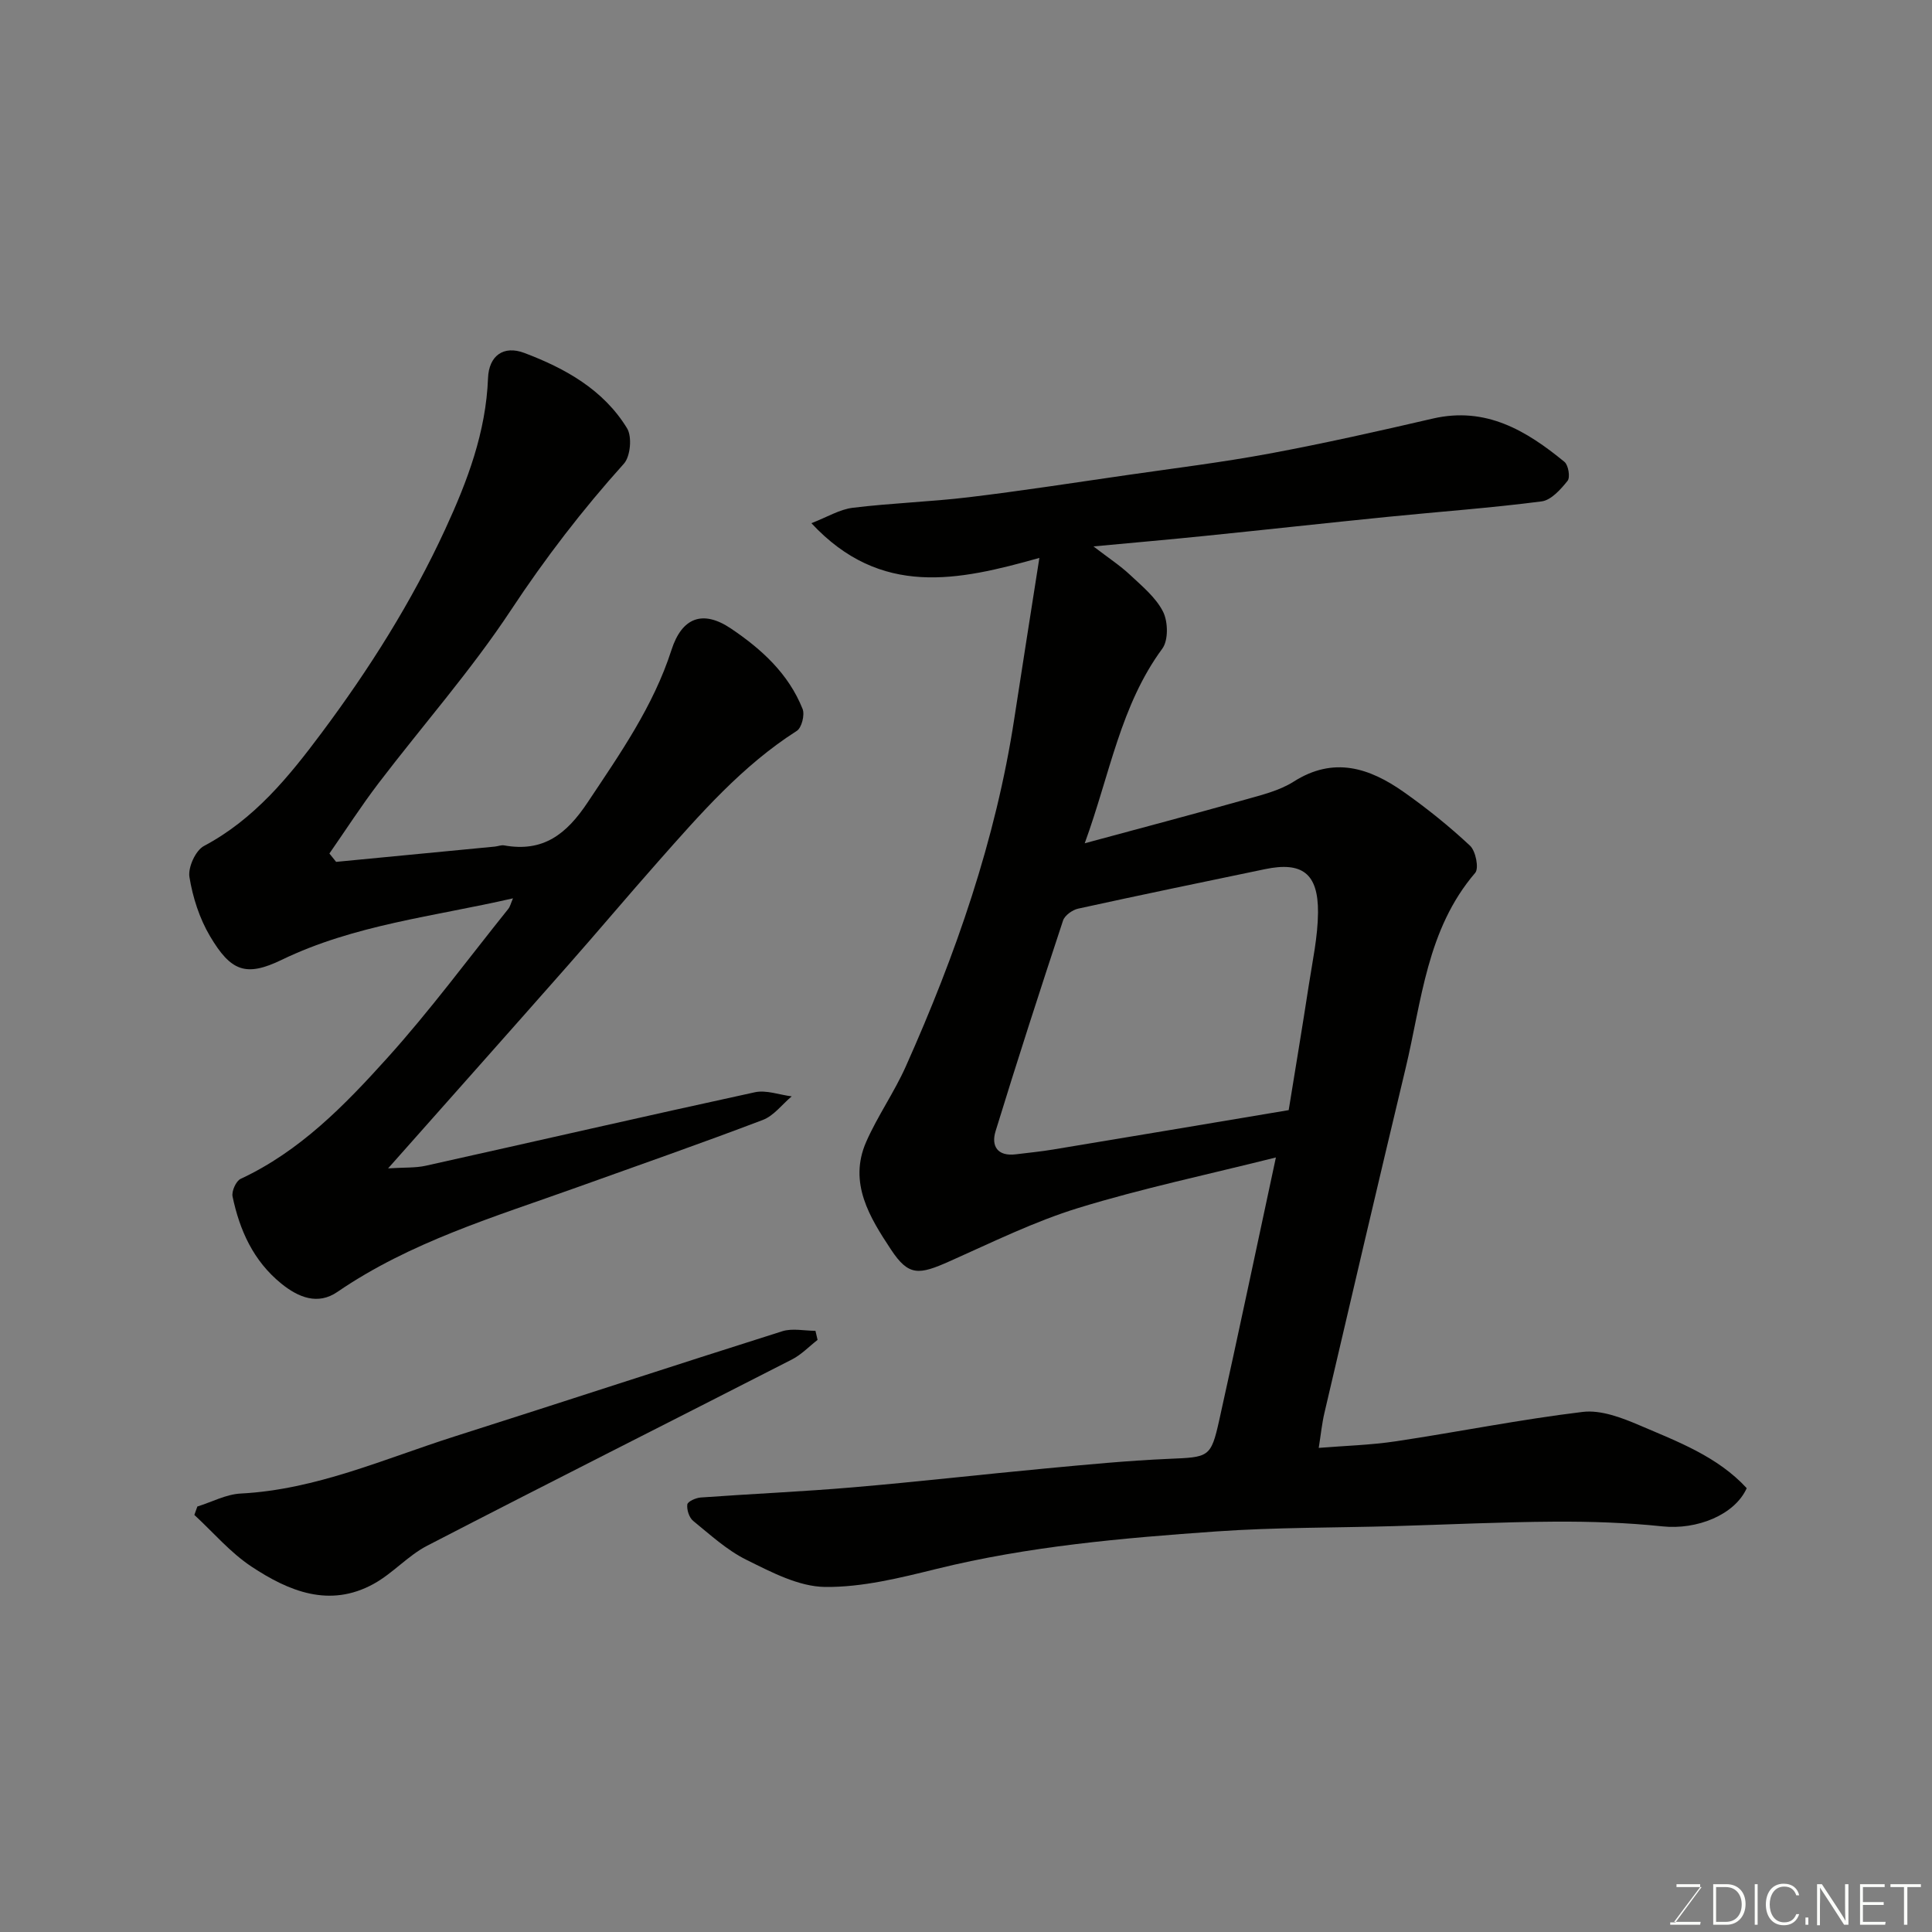 <svg enable-background="new 0 0 400 400" viewBox="0 0 400 400" xmlns="http://www.w3.org/2000/svg"><rect x="0" y="0" width="400" height="400" fill="#808080" stroke="none"/><path d="m264.16 239.64c-14.2 3.56-27.72 6.41-40.88 10.45-9.14 2.81-17.84 7.11-26.62 11.02-6.41 2.86-8.52 3.16-12.19-2.4-4.35-6.59-8.87-13.78-5.14-22.29 2.36-5.37 5.81-10.26 8.2-15.61 10.33-23.12 18.63-46.9 22.47-72.05 1.64-10.75 3.36-21.5 5.19-33.25-16.78 4.72-32.84 8.25-47.2-7.19 3.27-1.26 5.84-2.86 8.57-3.19 7.99-.98 16.07-1.23 24.07-2.19 10.87-1.31 21.7-2.99 32.55-4.56 9.87-1.43 19.78-2.64 29.57-4.46 11.36-2.11 22.64-4.65 33.9-7.26 10.98-2.54 19.37 2.49 27.26 8.97.81.67 1.22 3.2.64 3.92-1.42 1.77-3.4 4.01-5.39 4.26-10.58 1.37-21.24 2.13-31.86 3.2-12.57 1.26-25.13 2.65-37.7 3.93-7.31.75-14.64 1.39-23.21 2.19 3.13 2.4 5.53 3.97 7.6 5.91 2.49 2.34 5.33 4.67 6.81 7.61 1.04 2.07 1.12 5.91-.16 7.65-8.66 11.76-10.82 25.93-16.06 40.29 11.71-3.17 22.48-6.01 33.2-9.03 3.43-.97 7.09-1.85 10.04-3.72 8.33-5.31 15.73-2.85 22.82 2.14 4.81 3.39 9.43 7.11 13.72 11.12 1.17 1.1 1.88 4.67 1.06 5.62-10.04 11.71-11.06 26.53-14.42 40.52-5.69 23.74-11.23 47.51-16.79 71.28-.52 2.21-.74 4.48-1.18 7.25 5.41-.44 10.75-.58 16-1.37 12.9-1.94 25.72-4.52 38.66-6.08 3.76-.45 8.06 1.19 11.73 2.76 7.93 3.4 16.17 6.46 22.22 13.03-2.5 5.56-10.34 8.66-17.44 7.91-7.4-.78-14.89-1.02-22.34-.98-11.1.07-22.2.61-33.29.93-12.26.35-24.56.24-36.79 1.1-19.43 1.37-38.84 3.06-57.86 7.75-7.58 1.87-15.42 3.83-23.11 3.74-5.47-.07-11.12-3.07-16.26-5.61-4.03-1.99-7.5-5.19-11.04-8.07-.83-.68-1.35-2.31-1.21-3.4.08-.61 1.77-1.37 2.78-1.44 10.52-.76 21.07-1.21 31.58-2.11 13.25-1.13 26.47-2.65 39.71-3.89 8.52-.8 17.05-1.63 25.6-2 8.3-.36 8.73-.23 10.46-8.01 3.95-17.74 7.68-35.55 11.73-54.39zm2.65-9.8c1.43-8.83 2.85-17.33 4.16-25.86.77-5 1.87-10.03 1.91-15.05.06-8.11-3.29-10.58-10.98-8.98-12.9 2.68-25.79 5.35-38.66 8.17-1.2.26-2.79 1.39-3.15 2.47-4.79 14.5-9.49 29.03-13.97 43.62-.95 3.09.43 5.24 4.17 4.78 2.59-.32 5.2-.57 7.78-1 16.21-2.68 32.41-5.41 48.74-8.15z" fill="#010100"/><path d="m69.59 178.44c10.95-1.05 21.89-2.1 32.84-3.16.65-.06 1.33-.36 1.95-.25 8.07 1.45 12.89-2.29 17.29-8.91 6.7-10.07 13.6-19.89 17.35-31.55 2.18-6.78 6.52-8.33 12.3-4.45 6.36 4.28 11.95 9.37 14.85 16.67.48 1.21-.19 3.89-1.2 4.53-11.3 7.21-19.95 17.16-28.69 27.04-6.32 7.14-12.46 14.45-18.77 21.6-11.98 13.59-24.03 27.13-37.16 41.94 3.37-.22 5.66-.07 7.81-.55 22.72-5.05 45.39-10.27 68.13-15.21 2.37-.51 5.07.53 7.62.85-1.98 1.66-3.69 4.01-5.97 4.88-12.76 4.85-25.66 9.36-38.52 13.97-17.01 6.1-34.4 11.25-49.57 21.64-4.04 2.77-8.06 1.16-11.63-1.74-5.76-4.68-8.6-11.01-10.07-18.01-.23-1.09.71-3.21 1.67-3.66 12.28-5.72 21.53-15.23 30.33-24.99 8.88-9.84 16.78-20.56 25.09-30.91.37-.46.5-1.1.97-2.18-16.46 3.78-32.83 5.46-47.88 12.73-7.43 3.59-10.53 2.4-14.86-4.91-2.17-3.67-3.57-8.02-4.25-12.24-.32-1.99 1.27-5.5 3.01-6.42 10.4-5.52 17.54-14.29 24.33-23.38 9.88-13.23 18.67-27.13 25.62-42.2 4.62-10.01 8.43-20.11 8.86-31.28.18-4.65 3.21-6.85 7.54-5.21 8.49 3.21 16.38 7.62 21.25 15.6 1.06 1.74.7 5.81-.66 7.32-8.57 9.53-16.29 19.57-23.38 30.31-8.27 12.52-18.29 23.88-27.42 35.85-3.58 4.7-6.79 9.69-10.17 14.55.48.58.94 1.16 1.39 1.73z" fill="#010100"/><path d="m169.27 277.41c-1.75 1.36-3.34 3.04-5.28 4.04-25.17 12.88-50.43 25.58-75.54 38.57-3.99 2.06-7.13 5.73-11.08 7.9-9.16 5.05-17.61 1.52-25.31-3.58-4.38-2.9-7.91-7.08-11.82-10.69.21-.58.41-1.16.62-1.74 2.99-.93 5.95-2.54 8.99-2.69 15.63-.81 29.71-7.19 44.27-11.82 22.63-7.2 45.19-14.62 67.84-21.78 2.09-.66 4.57-.09 6.87-.09.15.63.3 1.25.44 1.88z" fill="#010100"/><g fill="#fbfcfa"><path d="m346.9 398 5.4-7.3h-5.2v-.6h4.9v.6l-5.4 7.2h5.5l-.1.6h-6.2v-.5z"/><path d="m354.7 390.1h2.8c2.3 0 3.9 1.6 3.9 4.1s-1.6 4.3-3.9 4.3h-2.8zm.6 7.8h2c2.2 0 3.3-1.6 3.3-3.6 0-1.8-1-3.6-3.3-3.6h-2z"/><path d="m363.9 390.1v8.4h-.6v-8.4z"/><path d="m372.5 396.3c-.4 1.3-1.4 2.3-3.2 2.3-2.4 0-3.7-1.9-3.7-4.3 0-2.3 1.2-4.3 3.7-4.3 1.8 0 2.9 1 3.2 2.4h-.6c-.4-1.1-1.1-1.8-2.5-1.8-2.1 0-3 1.9-3 3.7s.9 3.7 3 3.7c1.4 0 2.1-.7 2.5-1.7z"/><path d="m373.8 398.5v-1.5h.6v1.5z"/><path d="m376.2 398.5v-8.4h1c1.3 2 4.4 6.6 4.9 7.6-.1-1.2-.1-2.4-.1-3.8v-3.8h.7v8.4h-.9c-1.2-1.9-4.4-6.8-5-7.7.1 1.1 0 2.3 0 3.9v3.9h-.6z"/><path d="m390 394.4h-4.3v3.5h4.7l-.1.6h-5.2v-8.4h5.1v.6h-4.5v3.1h4.3z"/><path d="m394.2 390.7h-2.8v-.6h6.3v.6h-2.8v7.8h-.7z"/></g></svg>